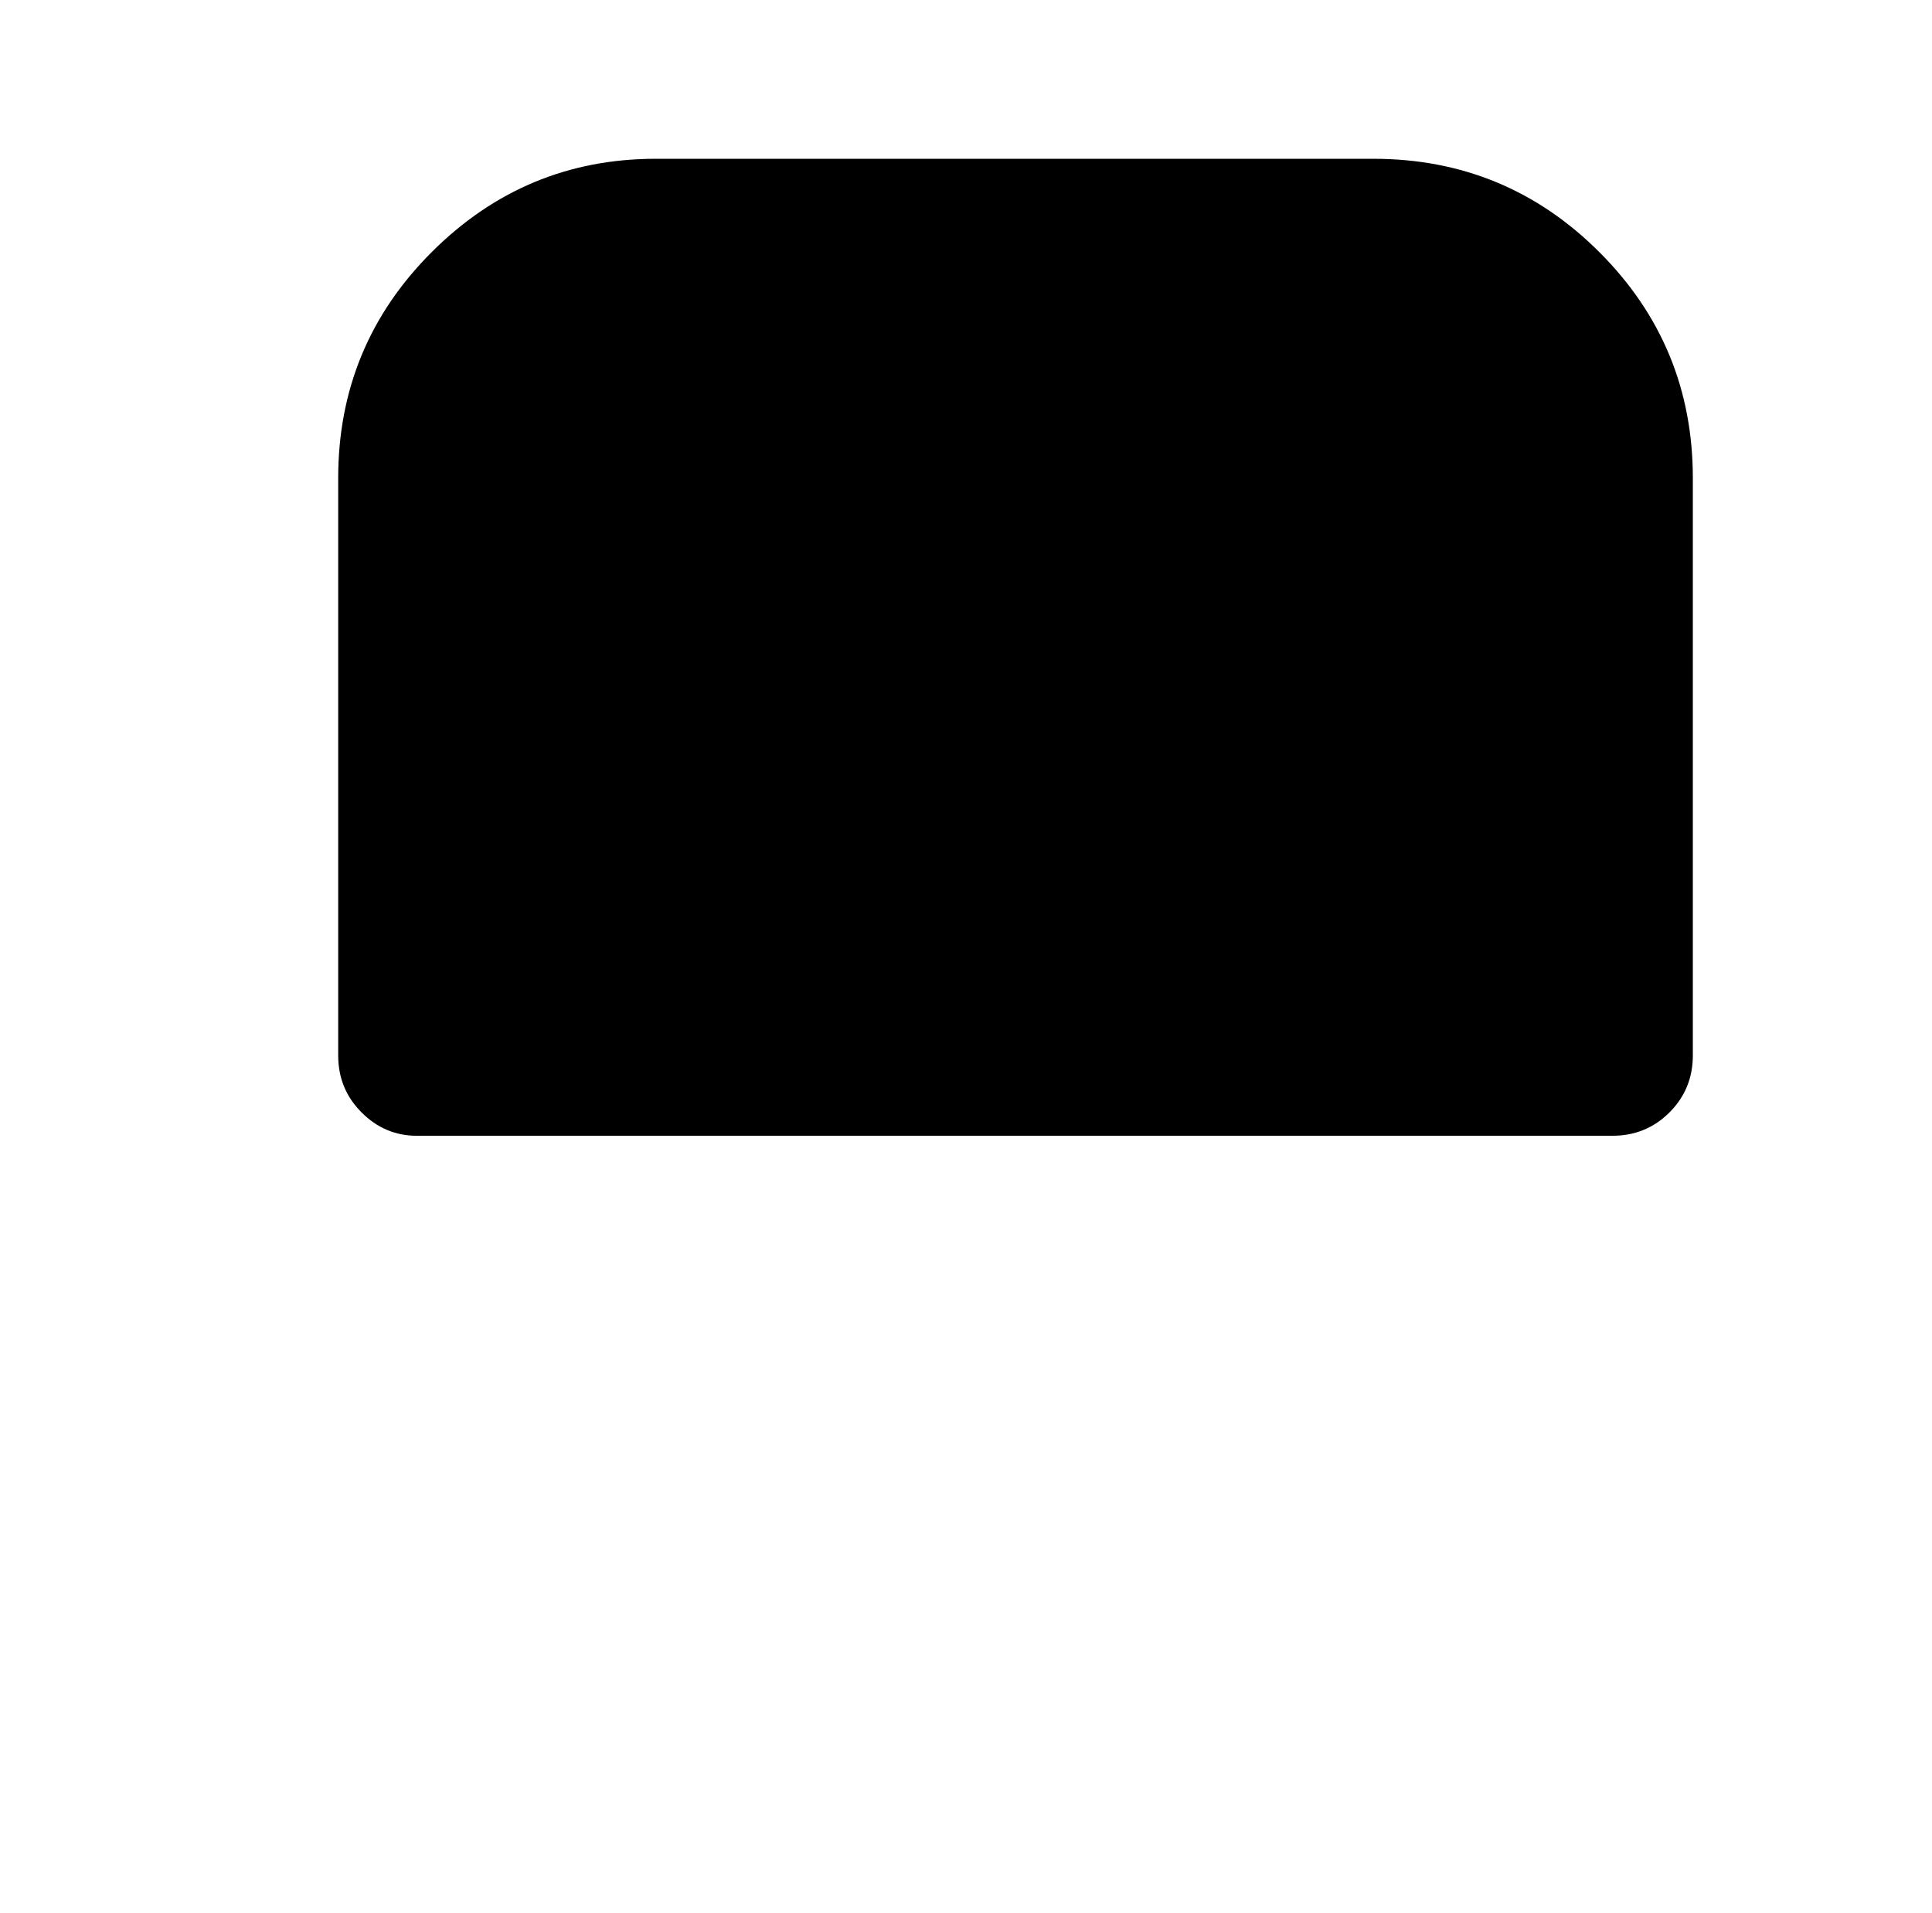 <?xml version="1.0" standalone="no"?>
<!DOCTYPE svg PUBLIC "-//W3C//DTD SVG 1.1//EN" "http://www.w3.org/Graphics/SVG/1.1/DTD/svg11.dtd" >
<svg xmlns="http://www.w3.org/2000/svg" xmlns:xlink="http://www.w3.org/1999/xlink" version="1.1" viewBox="-10 0 1034 1024">
   <path fill="currentColor"
d="M896 256v309q0 18 -12.5 30.5t-30.5 12.5h-640q-17 0 -29.5 -12.5t-12.5 -30.5v-309q0 -71 50 -121t120 -50h384q71 0 121 50t50 121z" />
</svg>
